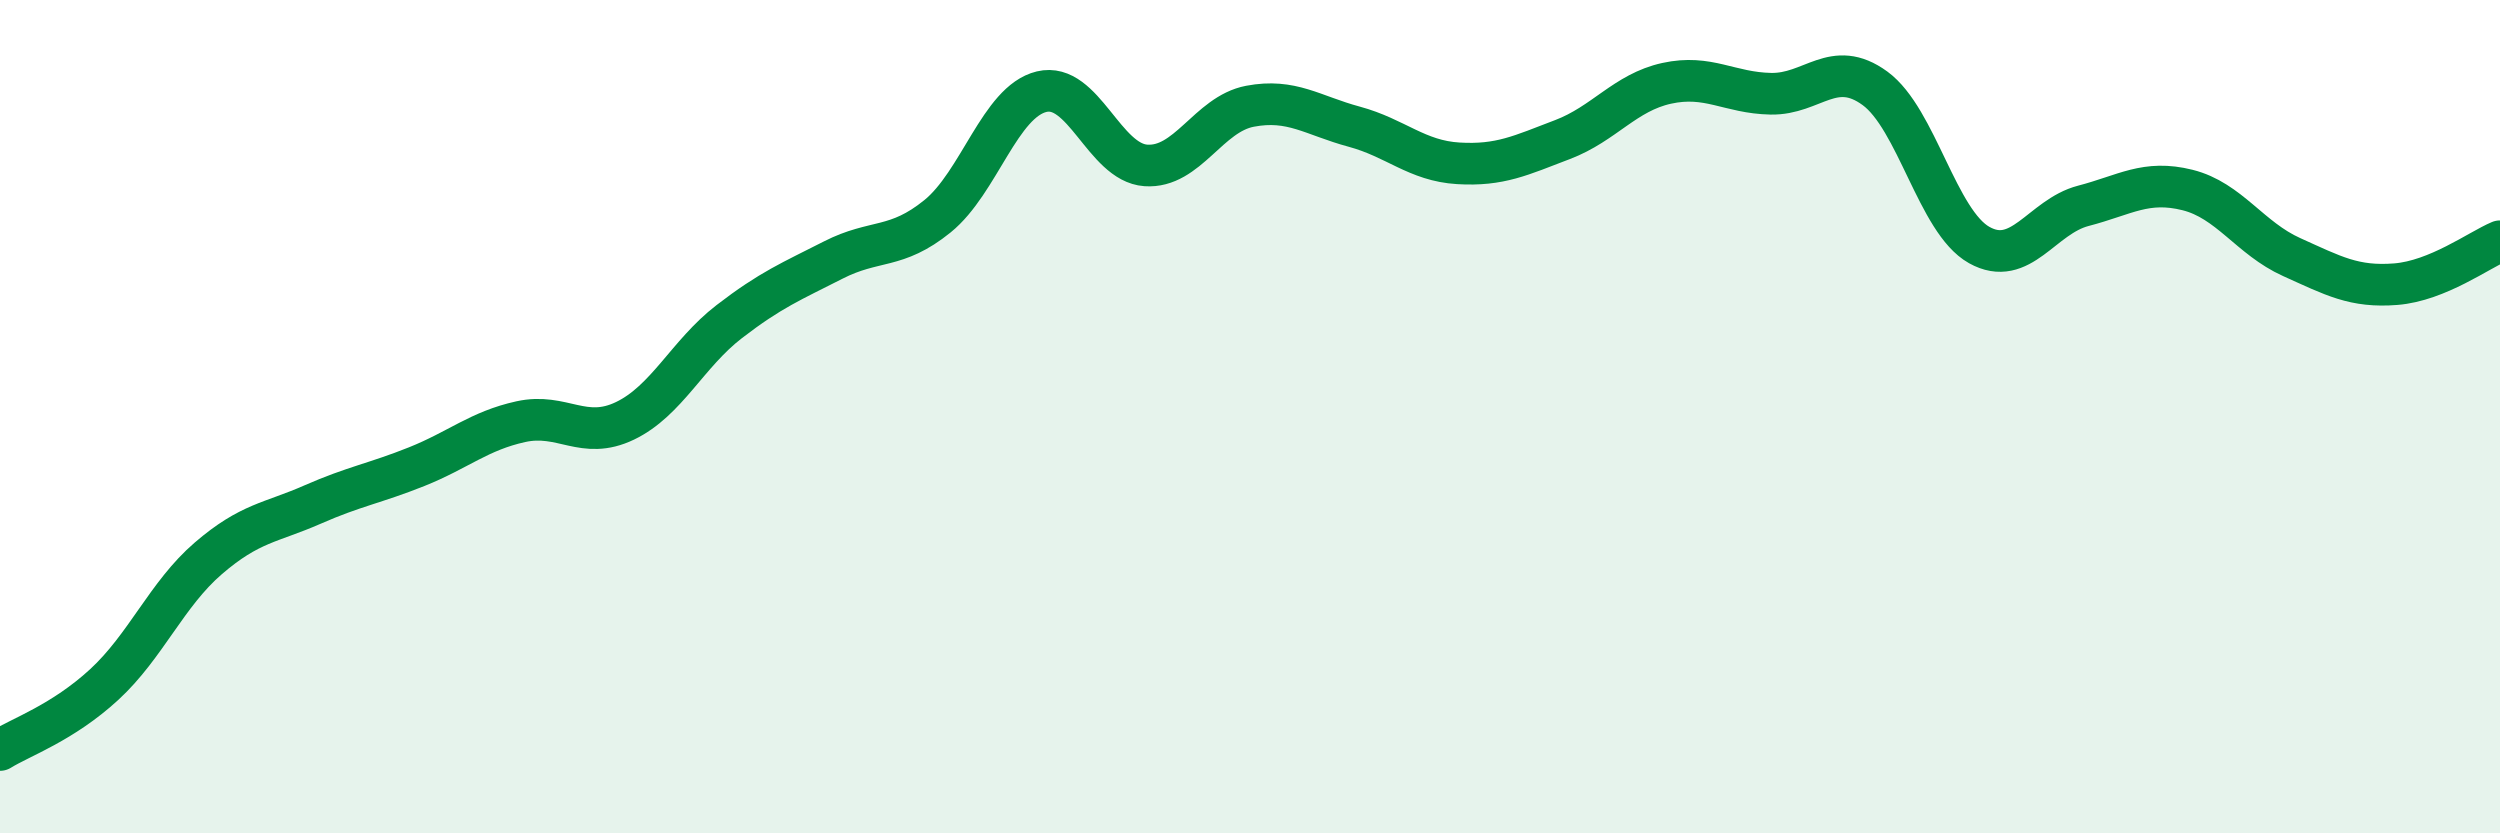 
    <svg width="60" height="20" viewBox="0 0 60 20" xmlns="http://www.w3.org/2000/svg">
      <path
        d="M 0,18 C 0.5,17.69 1.5,17.35 2.5,16.43 C 3.5,15.51 4,14.26 5,13.4 C 6,12.54 6.5,12.55 7.5,12.11 C 8.5,11.67 9,11.6 10,11.2 C 11,10.8 11.5,10.34 12.5,10.12 C 13.5,9.9 14,10.58 15,10.1 C 16,9.62 16.5,8.49 17.5,7.72 C 18.5,6.95 19,6.75 20,6.24 C 21,5.73 21.5,6 22.5,5.19 C 23.5,4.38 24,2.44 25,2.2 C 26,1.96 26.5,3.9 27.5,3.97 C 28.5,4.04 29,2.74 30,2.55 C 31,2.36 31.5,2.77 32.5,3.04 C 33.5,3.31 34,3.86 35,3.92 C 36,3.98 36.5,3.73 37.5,3.35 C 38.5,2.97 39,2.22 40,2 C 41,1.78 41.5,2.23 42.5,2.25 C 43.5,2.27 44,1.39 45,2.12 C 46,2.85 46.5,5.32 47.5,5.88 C 48.5,6.44 49,5.2 50,4.94 C 51,4.68 51.5,4.31 52.5,4.56 C 53.5,4.81 54,5.72 55,6.17 C 56,6.62 56.5,6.9 57.5,6.82 C 58.5,6.74 59.5,6 60,5.79L60 20L0 20Z"
        fill="#008740"
        opacity="0.1"
        stroke-linecap="round"
        stroke-linejoin="round"
      />
      <path
        d="M 0,18 C 0.5,17.69 1.5,17.35 2.5,16.43 C 3.5,15.51 4,14.26 5,13.4 C 6,12.54 6.5,12.55 7.5,12.11 C 8.5,11.67 9,11.6 10,11.2 C 11,10.8 11.5,10.34 12.5,10.12 C 13.5,9.9 14,10.58 15,10.1 C 16,9.62 16.5,8.49 17.5,7.72 C 18.5,6.95 19,6.75 20,6.24 C 21,5.73 21.5,6 22.5,5.19 C 23.5,4.38 24,2.44 25,2.2 C 26,1.96 26.5,3.9 27.5,3.97 C 28.5,4.04 29,2.74 30,2.55 C 31,2.36 31.5,2.77 32.5,3.04 C 33.5,3.31 34,3.86 35,3.92 C 36,3.98 36.5,3.73 37.5,3.35 C 38.5,2.97 39,2.22 40,2 C 41,1.78 41.5,2.23 42.5,2.25 C 43.5,2.27 44,1.39 45,2.12 C 46,2.85 46.5,5.32 47.5,5.88 C 48.5,6.44 49,5.2 50,4.94 C 51,4.68 51.5,4.31 52.5,4.56 C 53.5,4.81 54,5.72 55,6.17 C 56,6.62 56.5,6.9 57.5,6.82 C 58.5,6.74 59.5,6 60,5.79"
        stroke="#008740"
        stroke-width="1"
        fill="none"
        stroke-linecap="round"
        stroke-linejoin="round"
      />
    </svg>
  